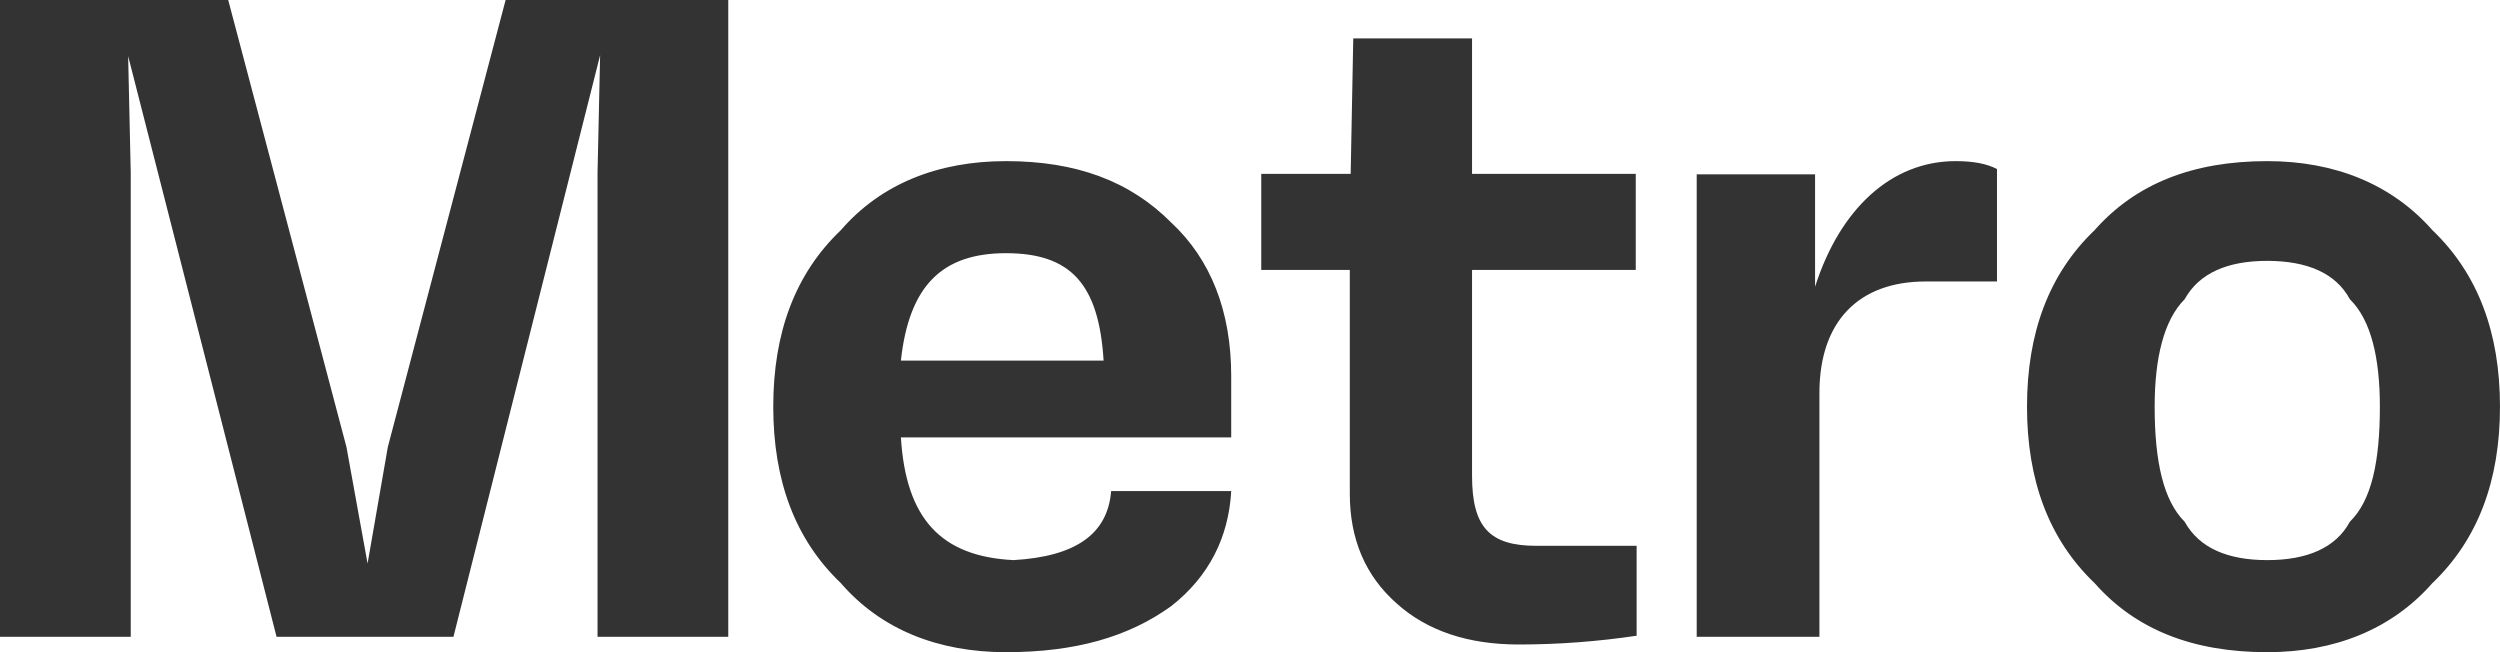 <?xml version="1.0" encoding="utf-8"?>
<!-- Generator: Adobe Illustrator 16.0.0, SVG Export Plug-In . SVG Version: 6.00 Build 0)  -->
<!DOCTYPE svg PUBLIC "-//W3C//DTD SVG 1.1//EN" "http://www.w3.org/Graphics/SVG/1.1/DTD/svg11.dtd">
<svg version="1.1" id="Layer_1" xmlns="http://www.w3.org/2000/svg" xmlns:xlink="http://www.w3.org/1999/xlink" x="0px" y="0px"
	 width="138px" height="36px" viewBox="0 0 138 36" enable-background="new 0 0 138 36" xml:space="preserve">
<g>
	<g>
		<g>
			<path fill="#333333" d="M55.53,8.894c3.872,0,6.837,1.095,9.118,3.388c2.191,2.038,3.315,4.91,3.315,8.47v3.391H49.73
				c0.273,4.485,2.21,6.577,6.216,6.775c3.432-0.198,5.202-1.439,5.388-3.813h6.63c-0.143,2.568-1.243,4.733-3.315,6.354
				C62.272,35.173,59.33,36,55.531,36c-3.735,0-6.892-1.24-9.117-3.813c-2.534-2.416-3.73-5.678-3.73-9.739
				c0-4.064,1.196-7.325,3.73-9.742C48.639,10.136,51.796,8.894,55.53,8.894L55.53,8.894z M125.152,8.894
				c3.688,0,6.851,1.241,9.117,3.812c2.526,2.417,3.73,5.678,3.73,9.741c0,4.063-1.204,7.324-3.73,9.74
				C132.004,34.76,128.841,36,125.152,36c-4.102,0-7.264-1.24-9.531-3.813c-2.525-2.416-3.73-5.678-3.73-9.739
				c0-4.064,1.205-7.325,3.73-9.742C117.889,10.136,121.051,8.894,125.152,8.894z M81.257,2.118v7.48h9.037v5.303h-9.037v11.355
				c0,2.832,0.954,3.873,3.554,3.873h5.531v4.963c-2.121,0.315-4.292,0.484-6.51,0.484c-2.79,0-5.055-0.75-6.747-2.275
				c-1.717-1.525-2.576-3.535-2.576-6.053V14.901h-4.888V9.599h4.936L74.7,2.118H81.257z M12.597,0l6.526,24.67l1.167,6.436
				l1.119-6.436L27.91,0H40.2v35.152h-7.216V9.532l0.143-6.485L25.03,35.152h-9.764L7.074,3.096l0.143,6.436v25.62H0V0H12.597
				L12.597,0z M107.952,8.894c0.985,0,1.729,0.146,2.282,0.437v6.207h-3.94c-3.676,0-5.862,2.182-5.862,6.157v13.457h-6.774V9.622
				h6.534v6.207C101.563,11.537,104.396,8.894,107.952,8.894z M125.152,14.4c-2.176,0-3.754,0.664-4.559,2.118
				c-1.154,1.151-1.656,3.265-1.656,5.93c0,3.087,0.502,5.2,1.656,6.352c0.805,1.454,2.383,2.118,4.561,2.118
				c2.175,0,3.777-0.664,4.558-2.118c1.181-1.151,1.657-3.265,1.657-6.353c0-2.664-0.479-4.778-1.657-5.93
				C128.932,15.064,127.329,14.4,125.152,14.4L125.152,14.4z M55.531,13.976c-3.554,0-5.352,1.821-5.802,5.93h11.19
				C60.659,15.699,59.121,13.976,55.531,13.976z"/>
		</g>
	</g>
</g>
</svg>
